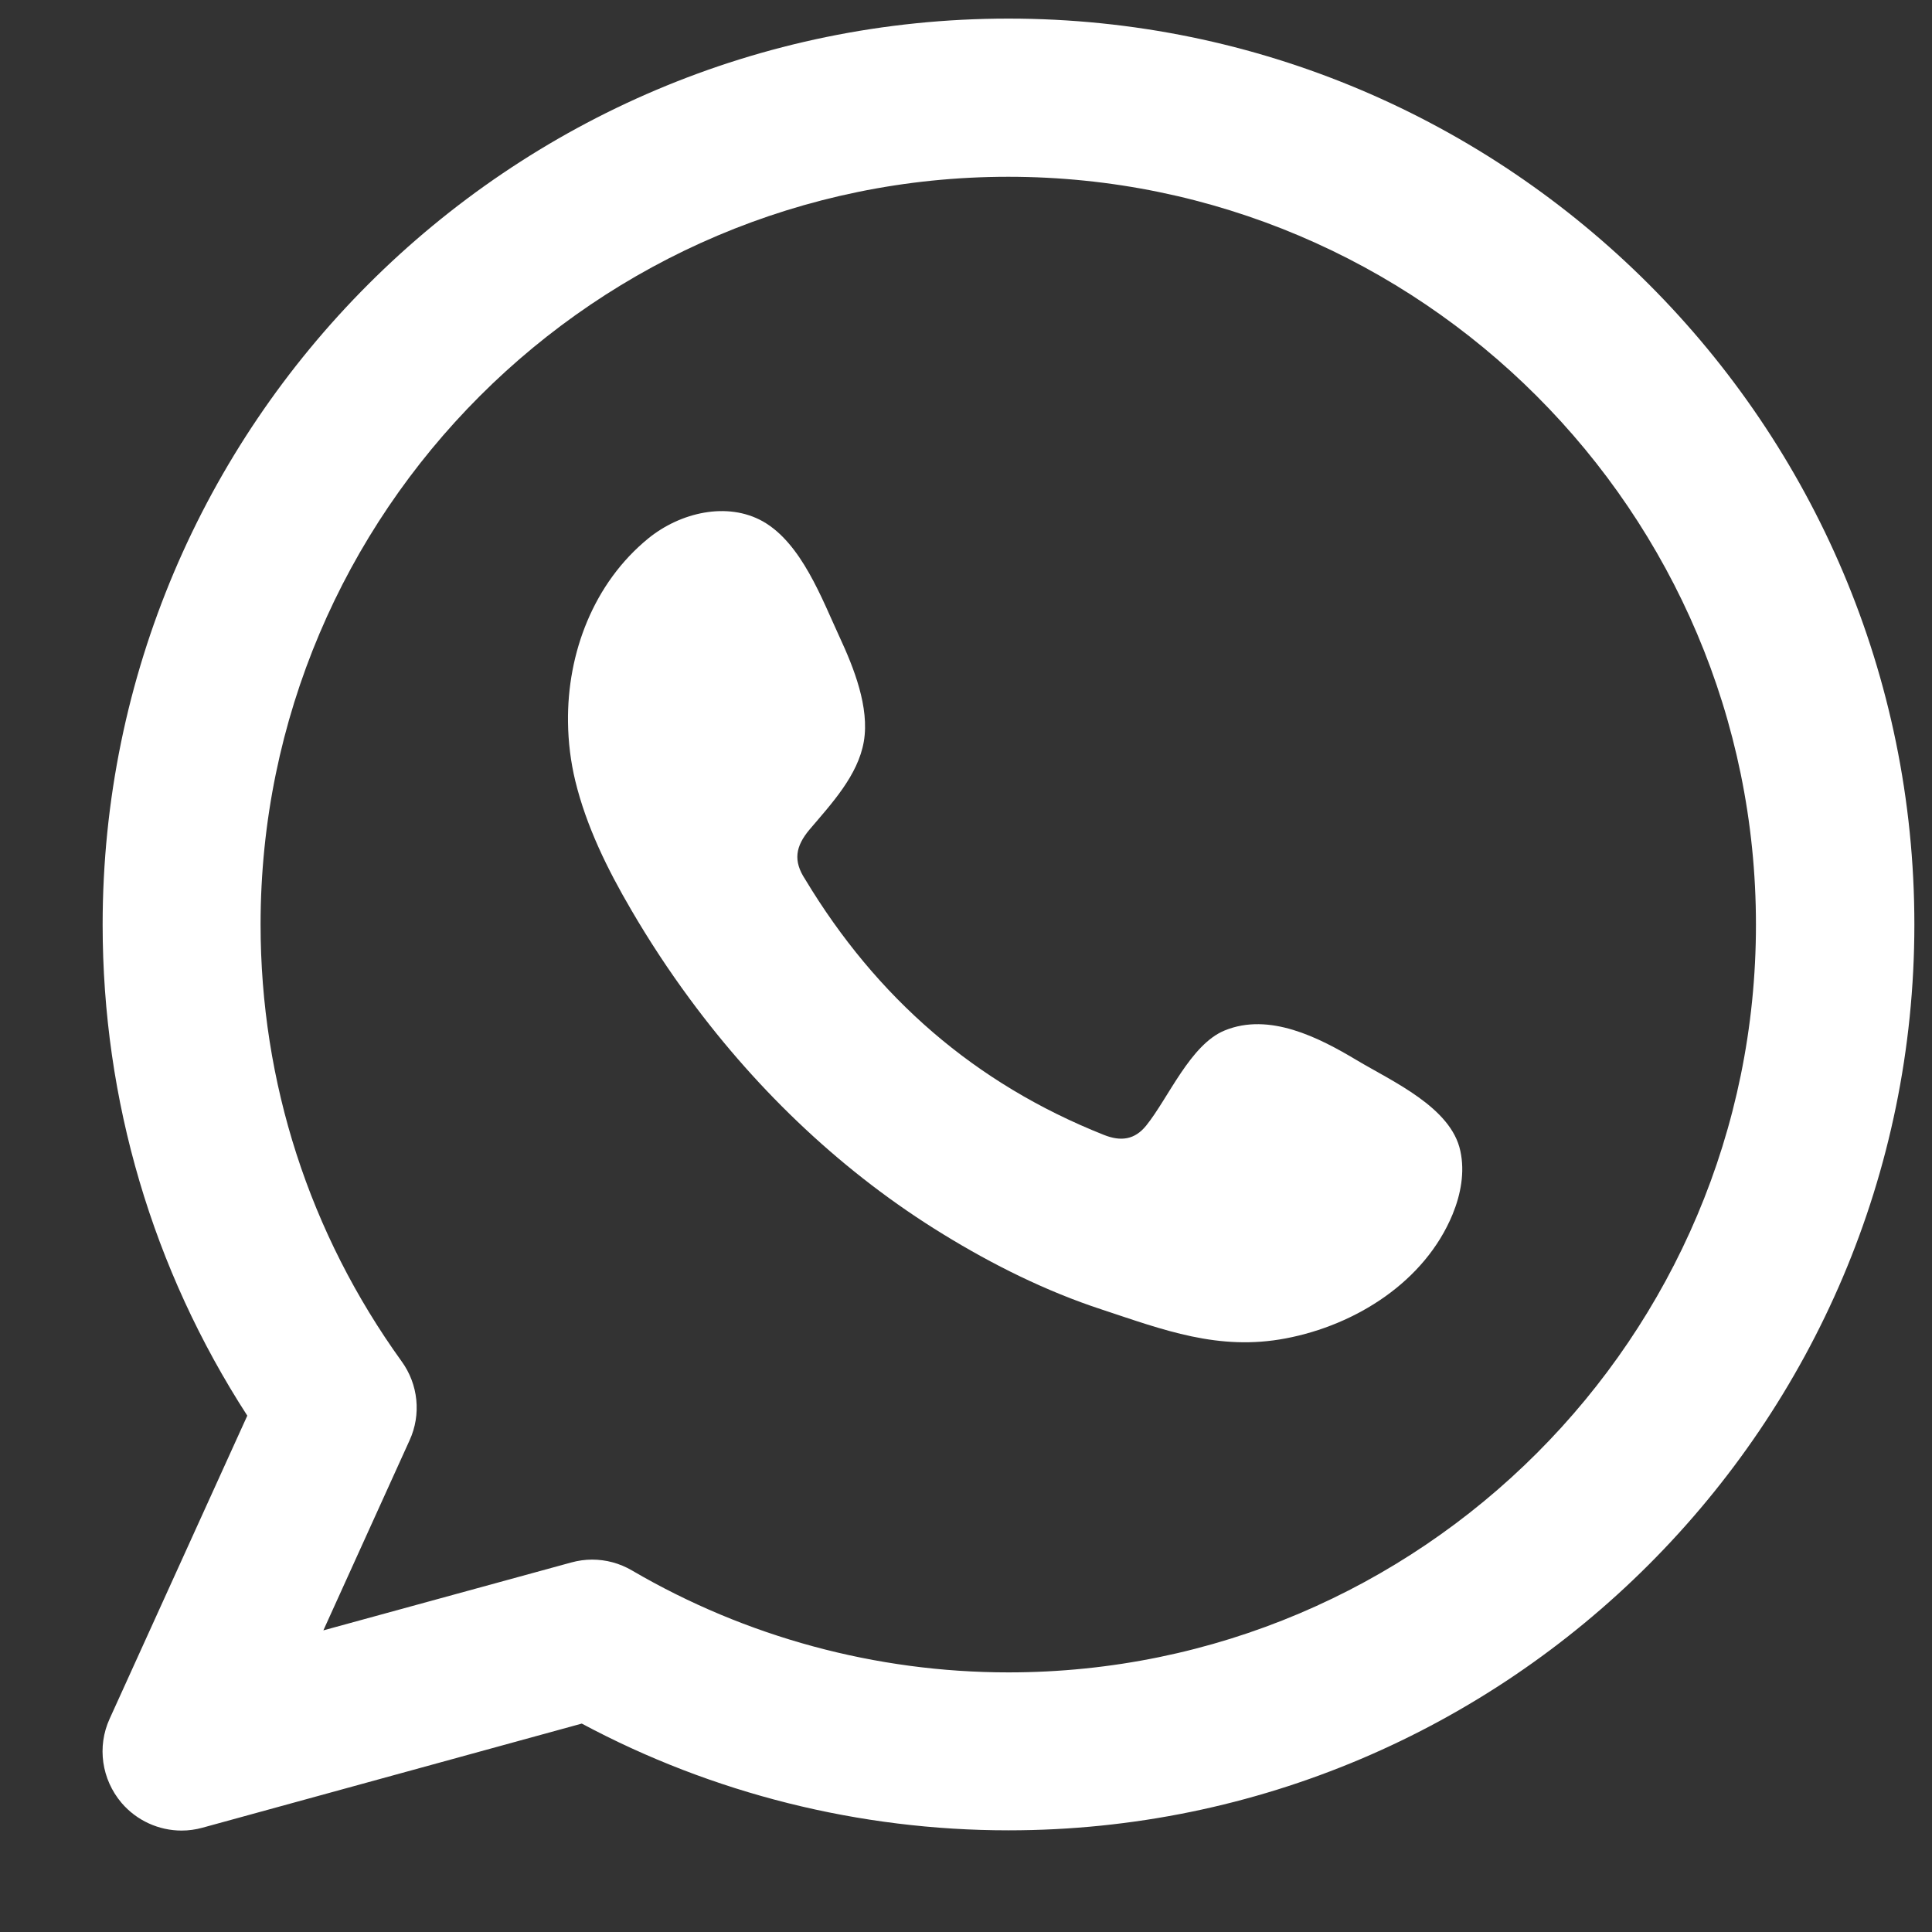 <?xml version="1.0" encoding="utf-8"?>
<!-- Generator: Adobe Illustrator 25.0.0, SVG Export Plug-In . SVG Version: 6.00 Build 0)  -->
<svg version="1.1" id="Design" xmlns="http://www.w3.org/2000/svg" xmlns:xlink="http://www.w3.org/1999/xlink" x="0px" y="0px"
	 viewBox="0 0 800 800" style="enable-background:new 0 0 800 800;" xml:space="preserve">
<rect x="0" y="0" width="800" height="800" fill="#333333" stroke="none"/>
<style type="text/css">
	.st0{fill-rule:evenodd;clip-rule:evenodd;fill:#FFFFFF;}
</style>
<g>
	<g>
		<g>
			<path class="st0" d="M417.6,7.7C210.8,7.7,42.5,176,42.5,382.9c0,72.8,20.7,142.7,59.9,203.3l-57,125.5
				c-5.3,11.6-3.3,25.1,4.9,34.8c6.3,7.4,15.5,11.5,24.9,11.5c2.9,0,5.8-0.4,8.7-1.2l157-43.1c54.2,29,115,44.2,176.7,44.2
				c206.8,0,375.1-168.3,375.1-375.1C792.7,176,624.5,7.7,417.6,7.7z M417.6,692.5c-54.8,0-108.7-14.6-155.9-42.2
				c-5.1-3-10.8-4.5-16.5-4.5c-2.9,0-5.8,0.4-8.7,1.2l-102.6,28.1l35.7-78.7c4.9-10.7,3.6-23.2-3.3-32.7
				c-38.2-53-58.4-115.5-58.4-180.9c0-170.7,138.9-309.6,309.6-309.6c170.7,0,309.6,138.9,309.6,309.6
				C727.2,553.6,588.3,692.5,417.6,692.5z"/>
		</g>
		<g>
			<path class="st0" d="M561.8,439c-15.7-9.4-36.2-19.9-54.7-12.3c-14.2,5.8-23.3,28-32.5,39.4c-4.7,5.8-10.4,6.7-17.6,3.8
				c-53.3-21.2-94.1-56.8-123.6-105.8c-5-7.6-4.1-13.6,1.9-20.7c8.9-10.5,20-22.3,22.4-36.4c2.4-14.1-4.2-30.6-10-43.1
				c-7.4-16-15.8-38.9-31.8-48c-14.8-8.3-34.2-3.7-47.4,7c-22.7,18.5-33.7,47.5-33.3,76.2c0.1,8.2,1.1,16.3,3,24.2
				c4.6,18.9,13.3,36.6,23.2,53.5c7.4,12.7,15.5,25,24.2,36.8c28.5,38.7,64,72.4,105,97.5c20.5,12.6,42.6,23.6,65.5,31.1
				c25.7,8.5,48.5,17.3,76.3,12c29-5.5,57.6-23.5,69.1-51.4c3.4-8.3,5.1-17.5,3.2-26.2C600.9,458.5,576.5,447.8,561.8,439z"/>
		</g>
	</g>
</g>
</svg>

